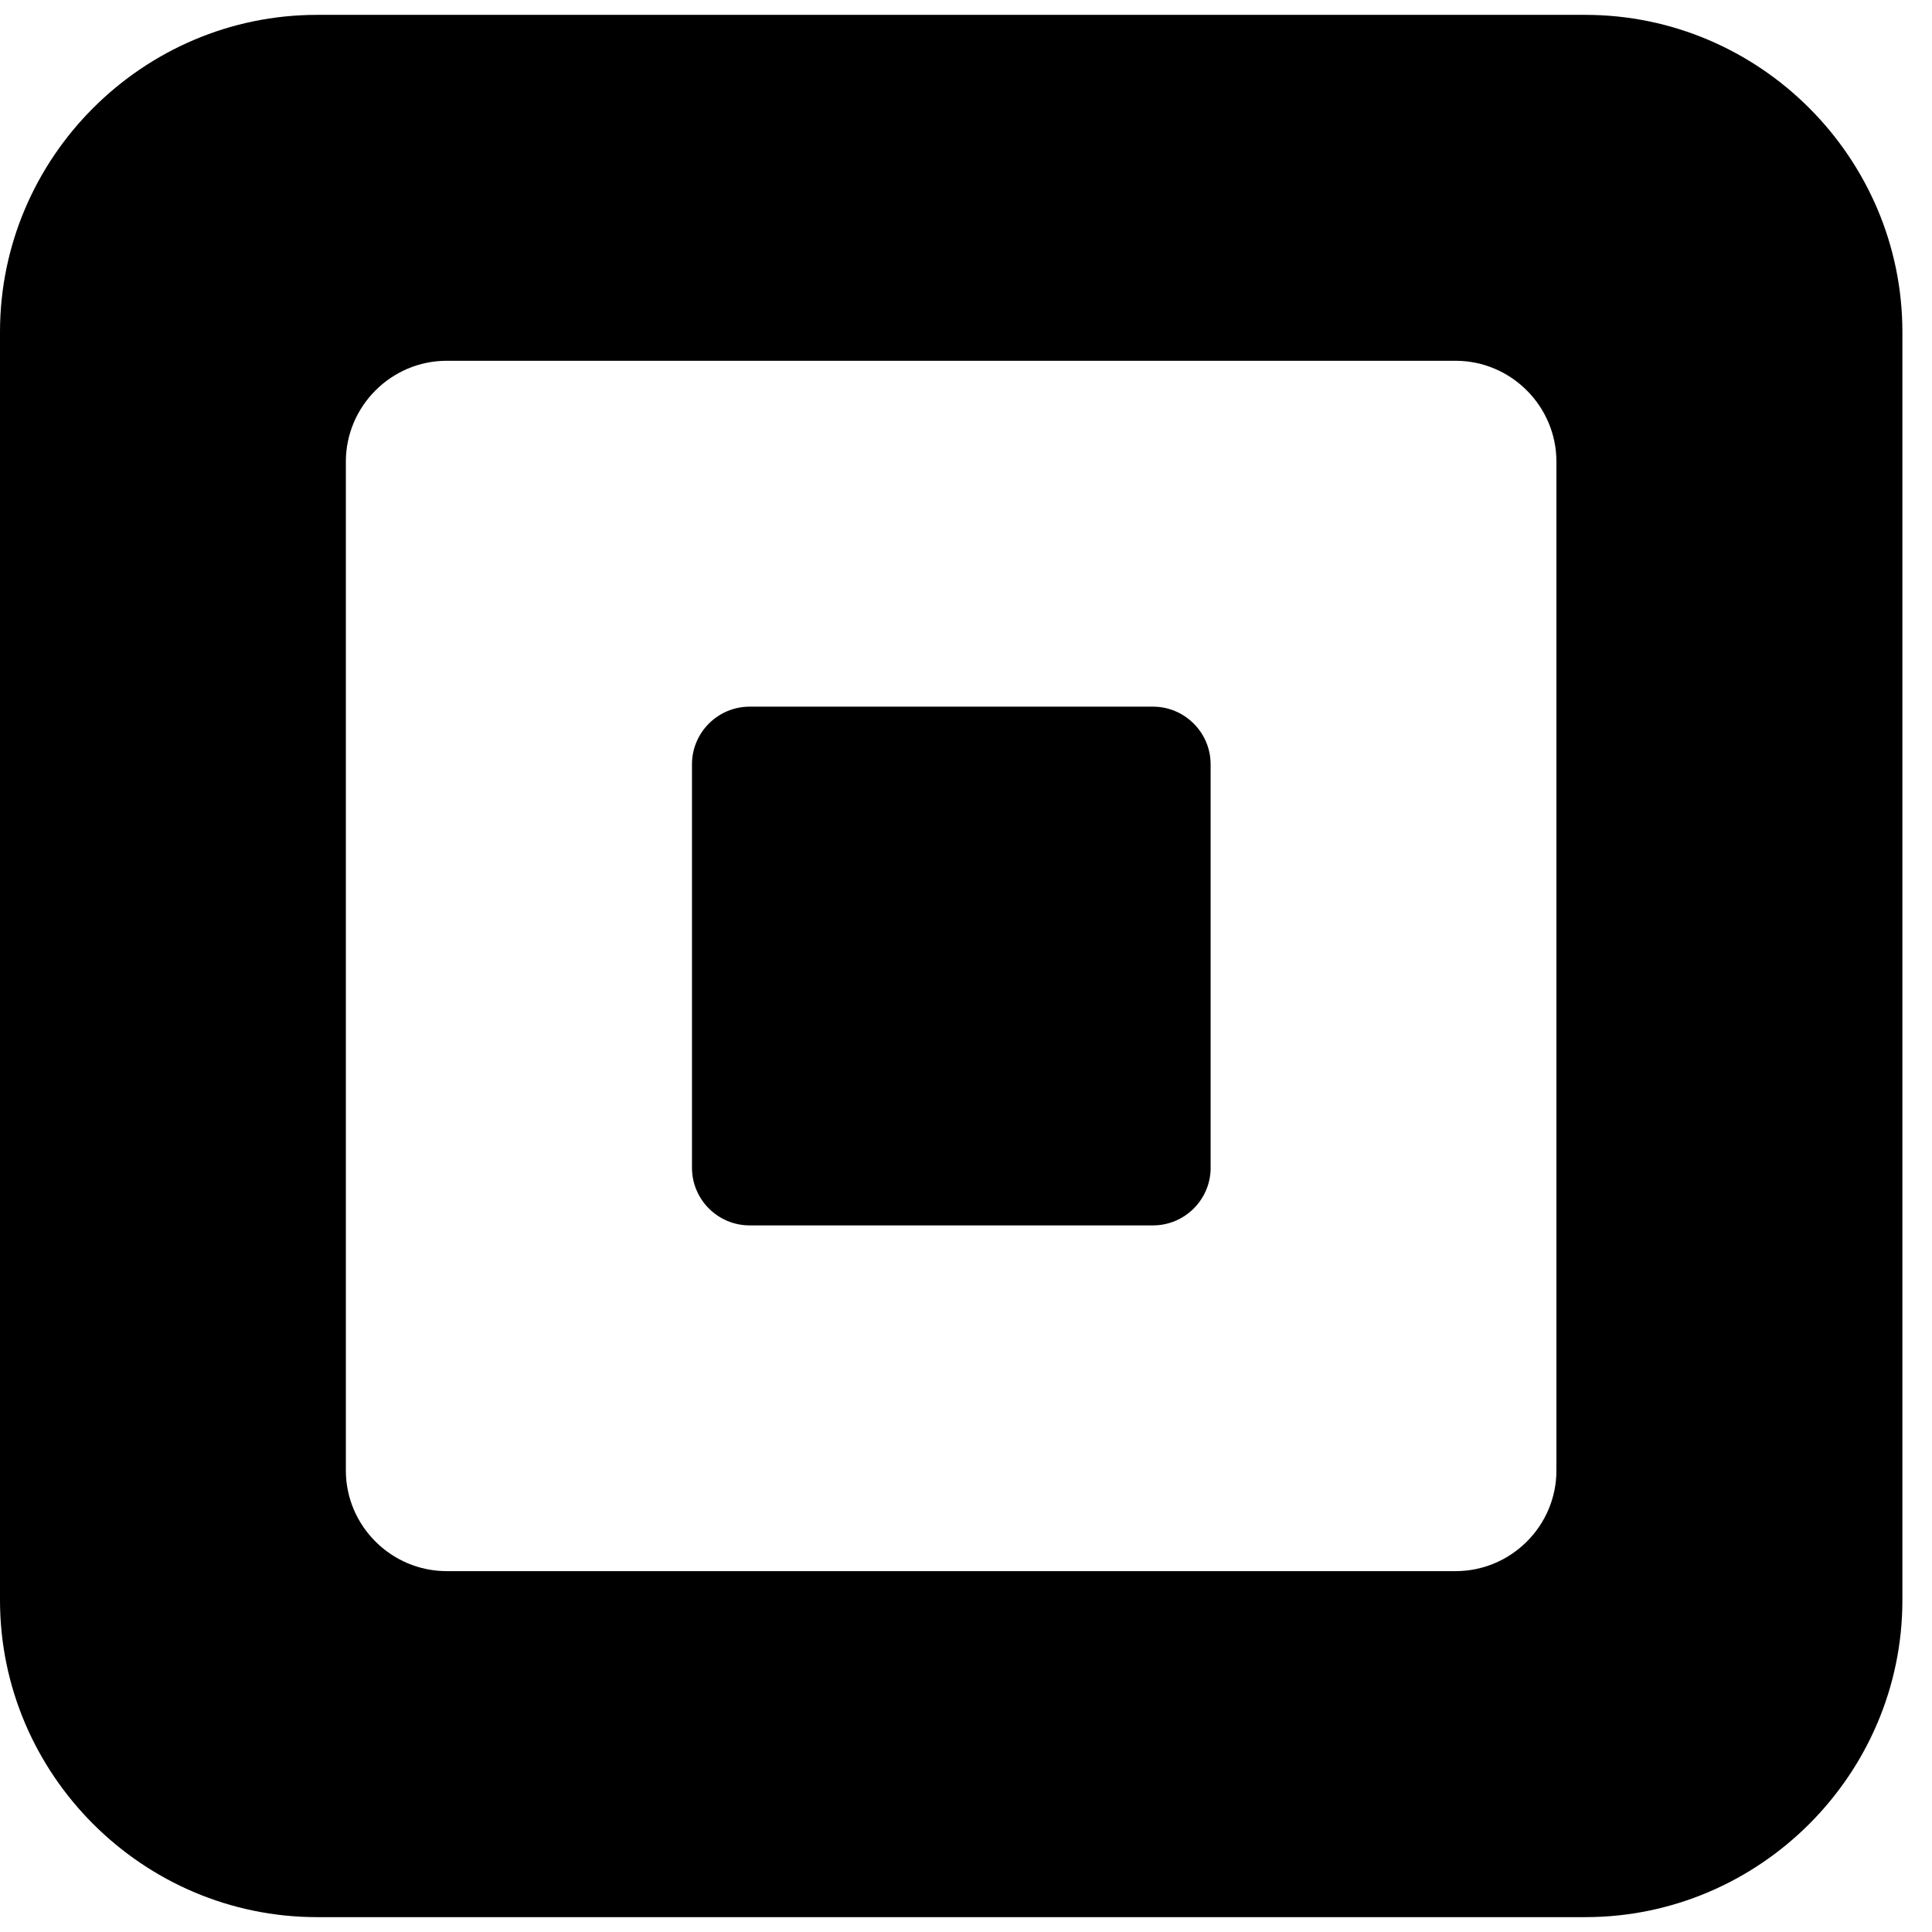 <?xml version="1.0" encoding="utf-8"?>
<svg xmlns="http://www.w3.org/2000/svg" fill="none" height="64" viewBox="0 0 65 64" width="64">
<g clip-path="url(#clip0_14_4446)">
<path d="M53.334 0H10.668C4.803 0 0 4.8 0 10.668V53.335C0 59.199 4.803 64 10.668 64H53.335C59.201 64 64.004 59.2 64.004 53.335V10.668C64.002 4.8 59.2 0 53.334 0ZM52.364 48.973C52.364 50.838 50.838 52.359 48.972 52.359H15.028C13.164 52.359 11.636 50.836 11.636 48.973V15.031C11.636 13.166 13.164 11.638 15.028 11.638H48.972C50.838 11.638 52.364 13.166 52.364 15.031V48.973ZM40.731 38.788C40.731 39.858 39.858 40.727 38.794 40.727H25.218C24.151 40.727 23.281 39.856 23.281 38.788V25.213C23.281 24.146 24.151 23.275 25.218 23.275H38.793C39.858 23.275 40.73 24.147 40.73 25.213V38.788H40.731Z" fill="black"/>
</g>
<defs>
<clipPath id="clip0_14_4446">
<rect fill="white" height="64" width="64.002"/>
</clipPath>
</defs>
</svg>
